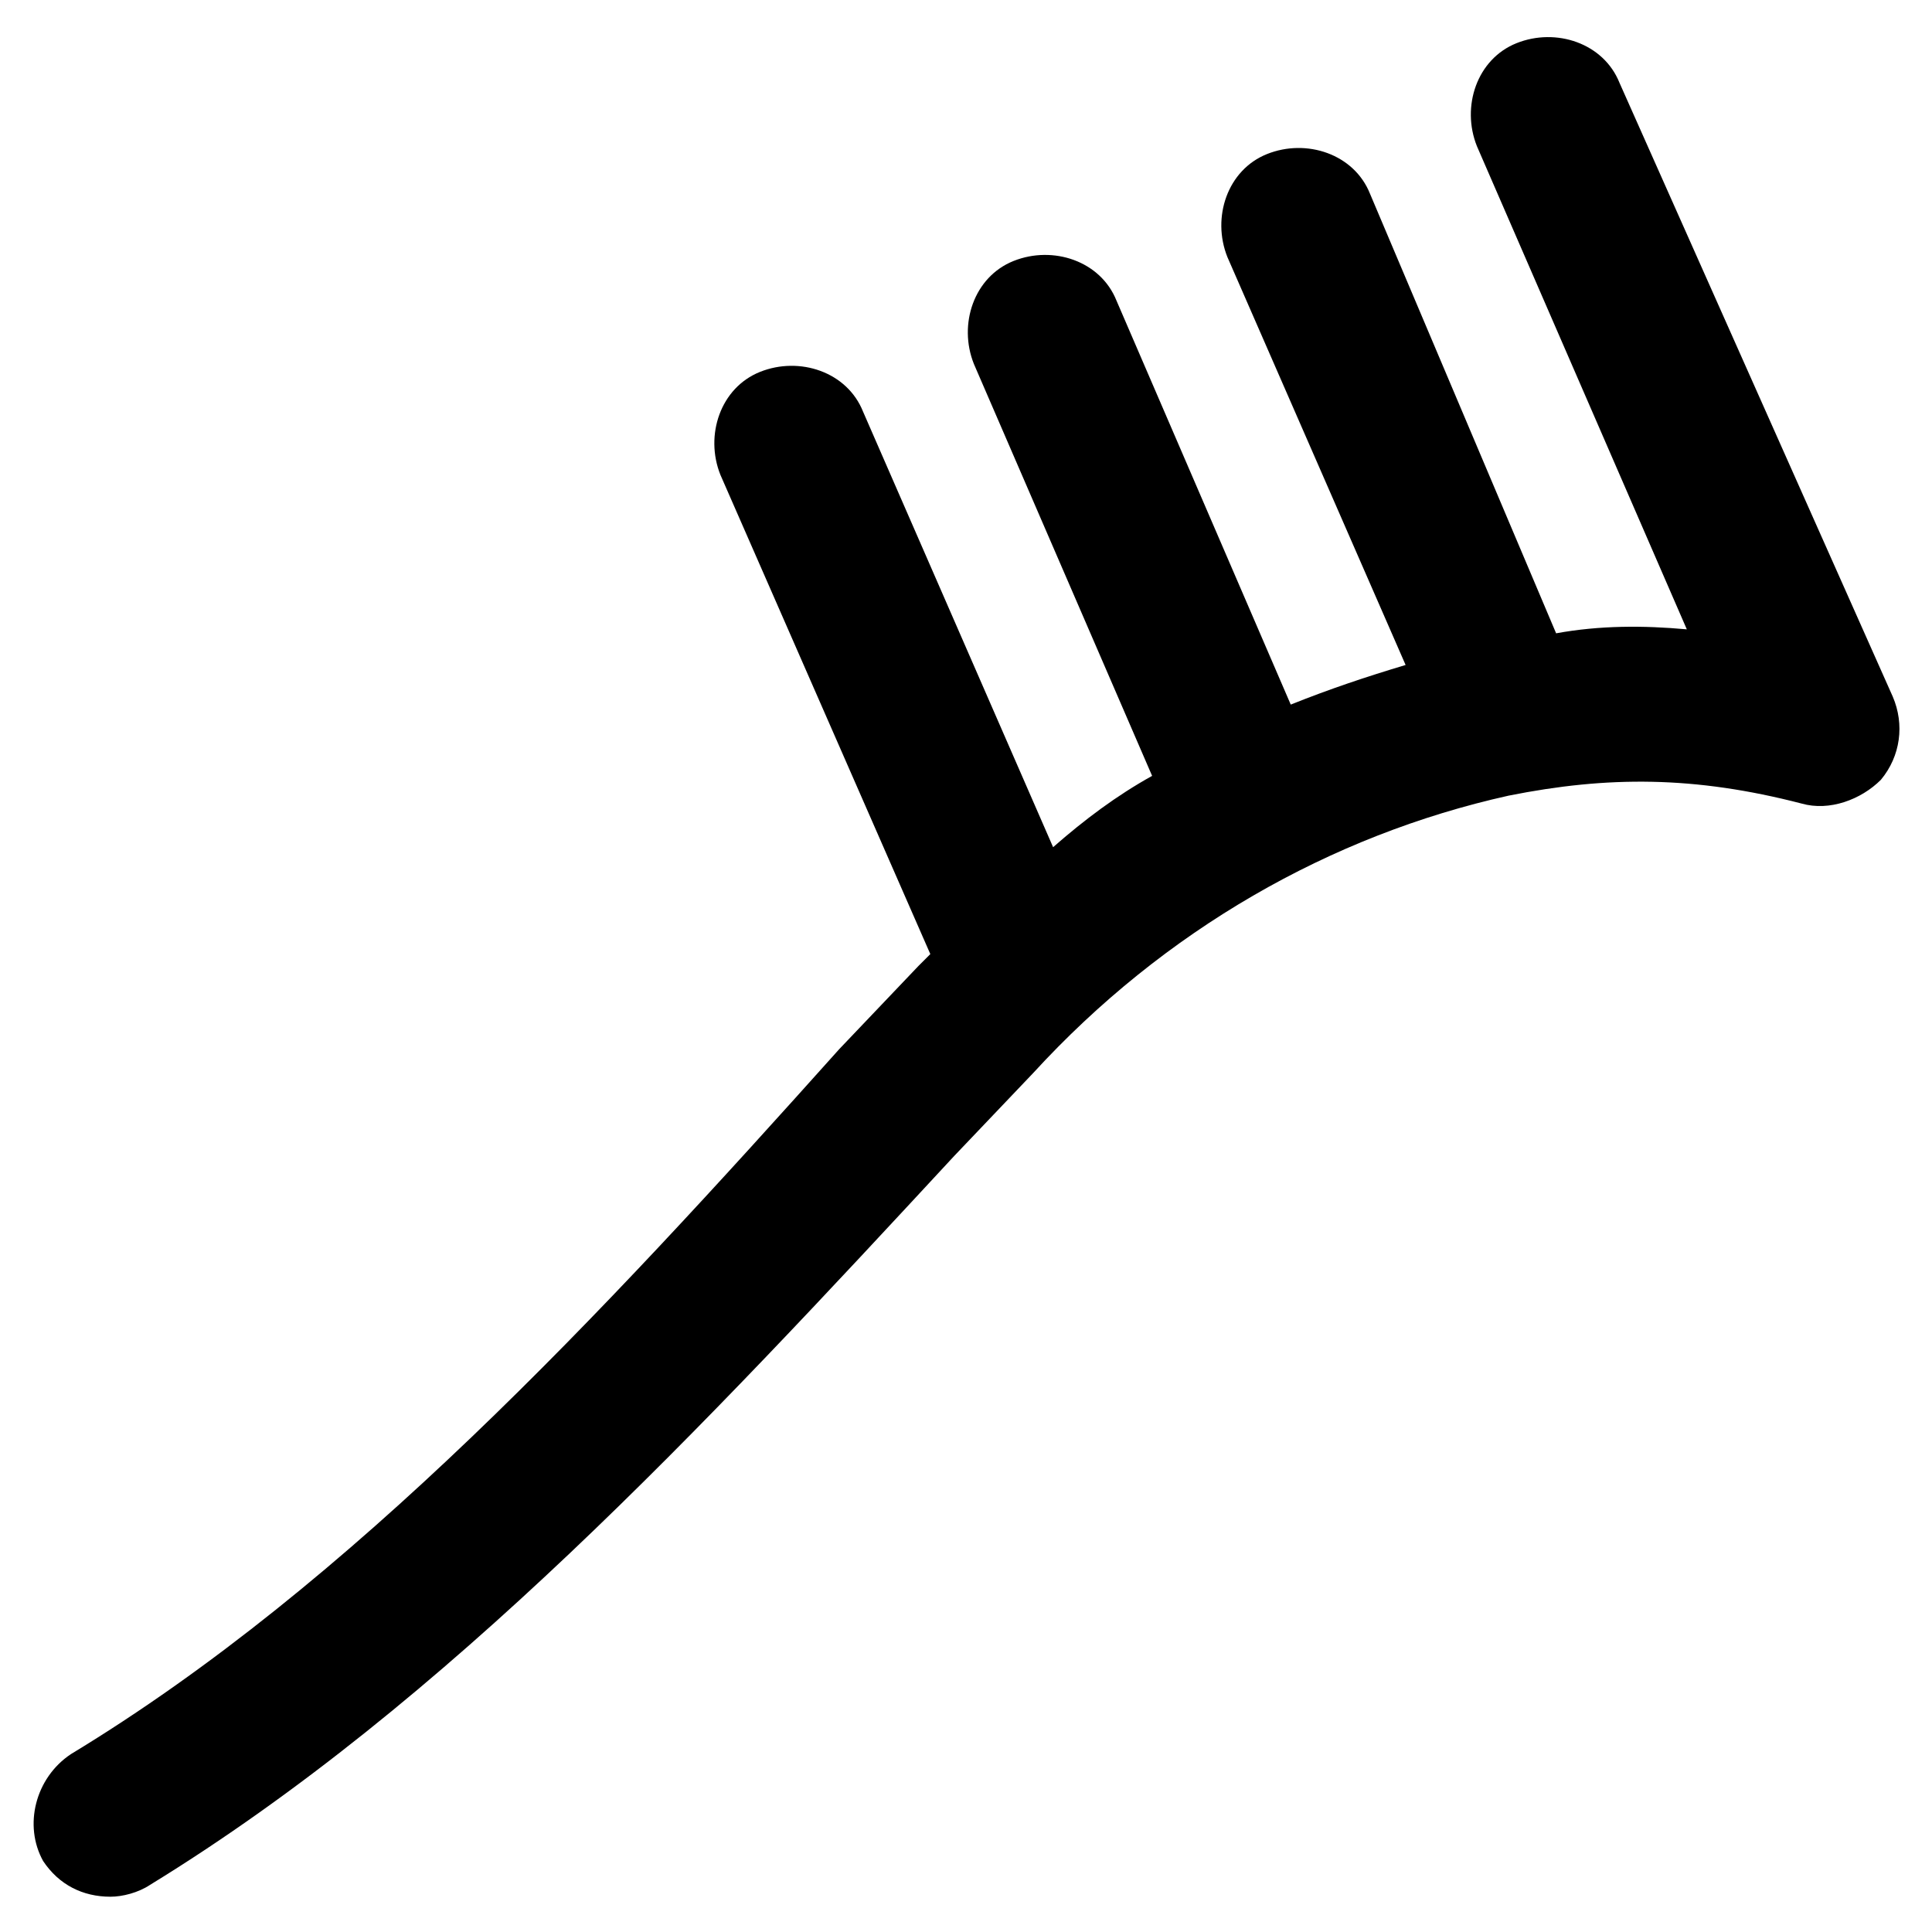 <?xml version="1.0" encoding="UTF-8"?>
<!-- Uploaded to: ICON Repo, www.iconrepo.com, Generator: ICON Repo Mixer Tools -->
<svg fill="#000000" width="800px" height="800px" version="1.1" viewBox="144 144 512 512" xmlns="http://www.w3.org/2000/svg">
 <path d="m573.18 165.94c-4.199-10.496-16.793-14.695-27.289-10.496-10.496 4.199-14.695 16.793-10.496 27.289l55.629 128.05c-11.547-1.051-23.09-1.051-34.637 1.051l-49.332-116.51c-4.199-10.496-16.793-14.695-27.289-10.496-10.496 4.199-14.695 16.793-10.496 27.289l47.23 108.11c-10.496 3.148-19.941 6.297-30.438 10.496l-46.184-107.06c-4.199-10.496-16.793-14.695-27.289-10.496s-14.695 16.793-10.496 27.289l47.23 109.16c-9.445 5.246-17.844 11.547-26.238 18.895l-50.383-115.46c-4.199-10.496-16.793-14.695-27.289-10.496-10.496 4.199-14.695 16.793-10.496 27.289l55.629 127c-1.051 1.051-2.098 2.098-3.148 3.148l-20.992 22.043c-62.977 70.32-129.1 141.7-203.62 186.83-9.445 6.297-12.594 18.895-7.348 28.34 4.199 6.297 10.496 9.445 17.844 9.445 3.148 0 7.348-1.051 10.496-3.148 78.719-48.281 146.95-121.75 213.07-193.13l20.992-22.043c34.637-37.785 78.719-62.977 125.95-73.473 26.238-5.246 49.332-5.246 77.672 2.098 7.348 2.098 15.742-1.051 20.992-6.297 5.246-6.297 6.297-14.695 3.148-22.043z"/>
</svg>